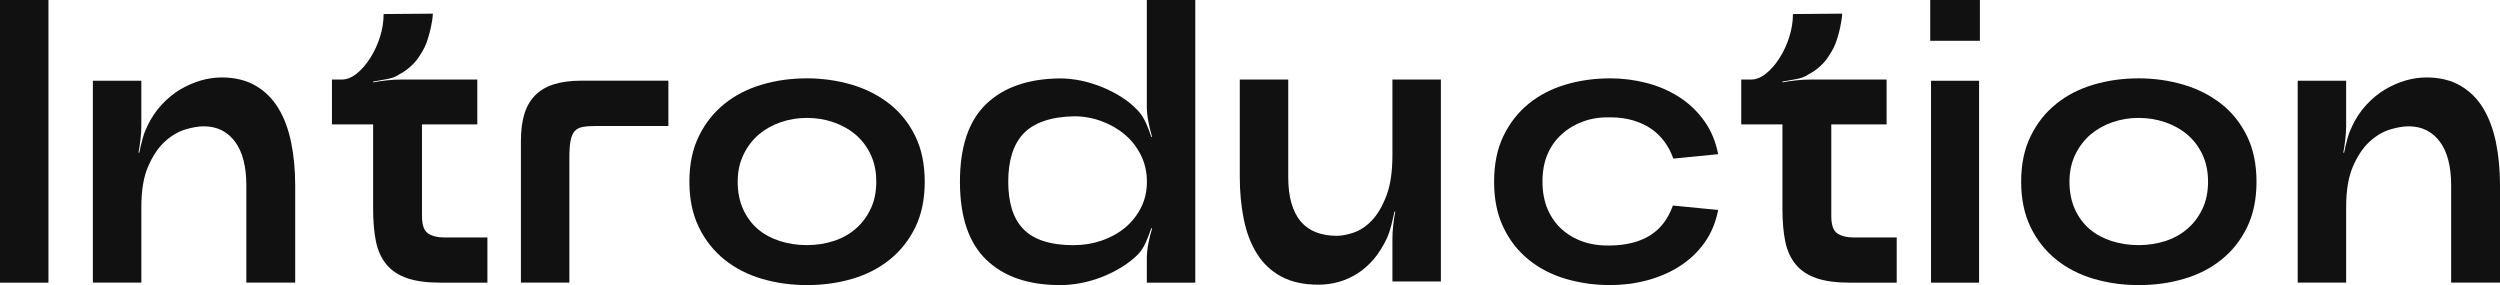 <?xml version="1.0" encoding="UTF-8"?><svg id="_レイヤー_2" xmlns="http://www.w3.org/2000/svg" viewBox="0 0 309.55 35.3"><defs><style>.cls-1{fill:#111;}</style></defs><g id="Layout"><path class="cls-1" d="M0,0h6v35H0V0Z"/><path class="cls-1" d="M18.2,15.7c.5-1.07,1.11-1.98,1.83-2.75.72-.77,1.48-1.39,2.3-1.88.82-.48,1.66-.85,2.52-1.1s1.73-.38,2.6-.38c1.63,0,3.03.34,4.2,1.02,1.17.68,2.11,1.62,2.82,2.8.72,1.18,1.24,2.59,1.58,4.23.33,1.63.5,3.38.5,5.25v12.1h-6.05v-12.1c0-1.13-.12-2.15-.35-3.05-.23-.9-.58-1.66-1.03-2.27-.45-.62-1-1.09-1.65-1.43-.65-.33-1.39-.5-2.22-.5-.67,0-1.44.13-2.33.4-.88.27-1.72.77-2.52,1.5-.8.73-1.48,1.75-2.05,3.05-.57,1.3-.85,2.98-.85,5.05v9.35h-6V10h6v5.55c0,.5-.03,1.06-.1,1.68-.07.62-.15,1.17-.25,1.67h.1c.1-.5.22-1.04.38-1.62.15-.58.34-1.11.58-1.57Z"/><path class="cls-1" d="M59.1,9.85v5.55h-6.85v11.35c0,1.1.25,1.82.75,2.15.5.33,1.15.5,1.95.5h5.4v5.6h-5.8c-1.67,0-3.04-.18-4.12-.55-1.08-.37-1.94-.93-2.58-1.7-.63-.77-1.07-1.72-1.3-2.85-.23-1.13-.35-2.48-.35-4.05v-10.45h-5.1v-5.55h1.2c.63,0,1.26-.25,1.88-.75.62-.5,1.17-1.14,1.67-1.93.5-.78.9-1.65,1.2-2.6.3-.95.45-1.89.45-2.83l6.1-.05c-.03.53-.12,1.1-.25,1.7-.1.5-.25,1.05-.45,1.65-.2.6-.5,1.2-.9,1.8-.3.5-.68.96-1.15,1.38-.47.42-.93.74-1.4.98-.43.3-.96.5-1.57.6-.62.1-1.18.2-1.68.3v.1c.5-.1,1.06-.18,1.68-.25.62-.07,1.19-.1,1.72-.1h9.5Z"/><path class="cls-1" d="M82.75,15.6h-8.9c-.7,0-1.27.04-1.7.12-.43.08-.77.26-1,.52-.23.27-.4.66-.5,1.17-.1.52-.15,1.21-.15,2.08v15.5h-6v-17.55c0-1.27.14-2.37.42-3.3.28-.93.73-1.71,1.33-2.32.6-.62,1.38-1.08,2.33-1.38.95-.3,2.08-.45,3.38-.45h10.8v5.6Z"/><path class="cls-1" d="M114.5,22.5c0,2.17-.39,4.05-1.17,5.65-.78,1.6-1.84,2.93-3.17,4-1.33,1.07-2.88,1.86-4.65,2.38-1.77.52-3.63.77-5.6.77s-3.78-.26-5.55-.77c-1.77-.52-3.32-1.31-4.65-2.38-1.33-1.07-2.39-2.4-3.17-4-.78-1.6-1.18-3.48-1.18-5.65s.39-4.05,1.18-5.65c.78-1.6,1.84-2.93,3.17-4,1.33-1.07,2.88-1.86,4.65-2.38,1.77-.52,3.62-.77,5.55-.77s3.83.27,5.6.8c1.77.53,3.32,1.33,4.65,2.38,1.33,1.05,2.39,2.38,3.17,3.98.78,1.6,1.17,3.48,1.17,5.65ZM108.5,22.5c0-1.27-.23-2.39-.7-3.38-.47-.98-1.1-1.81-1.9-2.48-.8-.67-1.72-1.17-2.75-1.52-1.03-.35-2.12-.52-3.25-.52s-2.17.17-3.2.52c-1.03.35-1.94.86-2.73,1.52-.78.67-1.42,1.49-1.9,2.48-.48.98-.73,2.11-.73,3.38s.23,2.44.68,3.42c.45.98,1.06,1.8,1.82,2.45s1.68,1.14,2.73,1.48c1.05.33,2.16.5,3.33.5s2.27-.17,3.3-.5c1.03-.33,1.94-.83,2.72-1.5.78-.67,1.41-1.49,1.88-2.48.47-.98.7-2.11.7-3.38Z"/><path class="cls-1" d="M140.85,31.55c-.57.57-1.23,1.08-2,1.55-.77.47-1.58.87-2.42,1.2-.85.33-1.72.58-2.6.75-.88.17-1.74.25-2.57.25-3.93,0-6.98-1.05-9.15-3.15-2.17-2.1-3.25-5.32-3.25-9.65s1.08-7.54,3.25-9.62c2.17-2.08,5.22-3.14,9.15-3.17.83,0,1.69.09,2.57.27.88.18,1.76.45,2.62.8s1.68.77,2.43,1.25c.75.48,1.41,1.02,1.97,1.62.4.4.74.92,1.03,1.55.28.63.51,1.22.67,1.75h.1c-.17-.57-.32-1.18-.45-1.85-.13-.67-.2-1.28-.2-1.85V0h6v35h-6v-3.05c0-.57.07-1.18.2-1.85.13-.67.28-1.27.45-1.8l-.1-.05c-.17.53-.39,1.12-.67,1.75-.28.63-.62,1.15-1.03,1.55ZM133,30.35c1.17,0,2.29-.18,3.38-.55,1.08-.37,2.04-.89,2.88-1.57.83-.68,1.5-1.51,2-2.48.5-.97.75-2.05.75-3.25s-.25-2.3-.75-3.3-1.17-1.85-2-2.55c-.83-.7-1.79-1.25-2.88-1.65-1.08-.4-2.21-.6-3.38-.6-1.47.03-2.73.23-3.78.6-1.05.37-1.89.89-2.53,1.58-.63.68-1.1,1.52-1.4,2.52s-.45,2.13-.45,3.4.15,2.39.45,3.38c.3.98.77,1.81,1.42,2.48.65.67,1.49,1.17,2.53,1.5,1.03.33,2.28.5,3.75.5Z"/><path class="cls-1" d="M171.75,29.45c-.47,1-1.01,1.87-1.62,2.6-.62.73-1.29,1.33-2.03,1.8-.73.47-1.51.82-2.32,1.05-.82.23-1.66.35-2.53.35-1.83,0-3.38-.34-4.62-1.02-1.25-.68-2.25-1.62-3-2.83-.75-1.2-1.29-2.61-1.62-4.23-.33-1.62-.5-3.38-.5-5.27v-12.05h6v12.1c0,1.23.13,2.31.4,3.22.27.92.66,1.68,1.17,2.28.52.6,1.15,1.04,1.9,1.32.75.28,1.59.43,2.53.43.6,0,1.3-.13,2.1-.4.8-.27,1.55-.77,2.25-1.5.7-.73,1.3-1.75,1.8-3.05s.75-2.98.75-5.05v-9.35h6v25h-6v-5.3c0-.5.03-1.06.1-1.67.07-.62.15-1.17.25-1.67h-.1c-.1.5-.23,1.05-.38,1.65-.15.6-.33,1.13-.53,1.6Z"/><path class="cls-1" d="M186.15,16.85c.77-1.6,1.81-2.93,3.12-4,1.32-1.07,2.85-1.86,4.6-2.38,1.75-.52,3.59-.77,5.53-.77,1.5,0,2.99.19,4.47.57,1.48.38,2.83.97,4.05,1.75,1.22.78,2.25,1.77,3.1,2.95.85,1.18,1.42,2.56,1.72,4.12l-5.55.55c-.27-.77-.63-1.47-1.1-2.1-.47-.63-1.02-1.17-1.65-1.6-.63-.43-1.38-.78-2.22-1.03-.85-.25-1.79-.38-2.83-.38-1.2-.03-2.31.13-3.33.5-1.02.37-1.91.89-2.67,1.58-.77.68-1.36,1.52-1.78,2.5-.42.98-.62,2.11-.62,3.38s.21,2.39.62,3.38c.42.98,1,1.82,1.75,2.5.75.68,1.63,1.2,2.65,1.55,1.02.35,2.14.51,3.38.48,2-.03,3.64-.45,4.92-1.25,1.28-.8,2.23-2.03,2.83-3.7l5.6.55c-.3,1.57-.88,2.93-1.72,4.1-.85,1.17-1.88,2.13-3.1,2.9-1.22.77-2.57,1.34-4.05,1.73s-2.97.57-4.47.57c-1.93,0-3.78-.26-5.53-.77-1.75-.52-3.28-1.31-4.6-2.38-1.32-1.07-2.36-2.4-3.12-4-.77-1.6-1.15-3.48-1.15-5.65s.38-4.05,1.15-5.65Z"/><path class="cls-1" d="M233.6,9.85v5.55h-6.85v11.35c0,1.1.25,1.82.75,2.15.5.33,1.15.5,1.95.5h5.4v5.6h-5.8c-1.67,0-3.04-.18-4.12-.55-1.08-.37-1.94-.93-2.58-1.7-.63-.77-1.07-1.72-1.3-2.85-.23-1.13-.35-2.48-.35-4.05v-10.45h-5.1v-5.55h1.2c.63,0,1.26-.25,1.88-.75.62-.5,1.17-1.14,1.67-1.93.5-.78.9-1.65,1.2-2.6.3-.95.45-1.89.45-2.83l6.1-.05c-.03.53-.12,1.1-.25,1.7-.1.5-.25,1.05-.45,1.65-.2.6-.5,1.2-.9,1.8-.3.5-.68.96-1.15,1.38-.47.42-.93.74-1.4.98-.43.3-.96.5-1.57.6-.62.1-1.18.2-1.68.3v.1c.5-.1,1.06-.18,1.68-.25.62-.07,1.19-.1,1.72-.1h9.5Z"/><path class="cls-1" d="M239,5.05V0h6.15v5.05h-6.15ZM239.1,35h5.95V10h-5.95v25Z"/><path class="cls-1" d="M279.4,22.5c0,2.17-.39,4.05-1.17,5.65-.78,1.6-1.84,2.93-3.17,4-1.33,1.07-2.88,1.86-4.65,2.38-1.77.52-3.63.77-5.6.77s-3.78-.26-5.55-.77c-1.77-.52-3.32-1.31-4.65-2.38-1.33-1.07-2.39-2.4-3.17-4-.78-1.6-1.18-3.48-1.18-5.65s.39-4.05,1.18-5.65c.78-1.6,1.84-2.93,3.17-4,1.33-1.07,2.88-1.86,4.65-2.38,1.77-.52,3.62-.77,5.55-.77s3.83.27,5.6.8c1.77.53,3.32,1.33,4.65,2.38,1.33,1.05,2.39,2.38,3.17,3.98.78,1.6,1.17,3.48,1.17,5.65ZM273.4,22.5c0-1.27-.23-2.39-.7-3.38-.47-.98-1.1-1.81-1.9-2.48-.8-.67-1.72-1.17-2.75-1.52-1.03-.35-2.12-.52-3.25-.52s-2.17.17-3.2.52c-1.03.35-1.94.86-2.73,1.52-.78.67-1.42,1.49-1.9,2.48-.48.98-.73,2.11-.73,3.38s.23,2.44.68,3.42c.45.98,1.06,1.8,1.82,2.45s1.68,1.14,2.73,1.48c1.05.33,2.16.5,3.33.5s2.27-.17,3.3-.5c1.03-.33,1.94-.83,2.72-1.5.78-.67,1.41-1.49,1.88-2.48.47-.98.7-2.11.7-3.38Z"/><path class="cls-1" d="M291.2,15.7c.5-1.07,1.11-1.98,1.83-2.75.72-.77,1.48-1.39,2.3-1.88.82-.48,1.66-.85,2.52-1.1s1.73-.38,2.6-.38c1.63,0,3.03.34,4.2,1.02,1.17.68,2.11,1.62,2.82,2.8.72,1.18,1.24,2.59,1.58,4.23.33,1.63.5,3.38.5,5.25v12.1h-6.05v-12.1c0-1.13-.12-2.15-.35-3.05-.23-.9-.58-1.66-1.03-2.27-.45-.62-1-1.09-1.65-1.43-.65-.33-1.39-.5-2.22-.5-.67,0-1.44.13-2.33.4-.88.27-1.72.77-2.52,1.5-.8.73-1.48,1.75-2.05,3.05-.57,1.3-.85,2.98-.85,5.05v9.35h-6V10h6v5.55c0,.5-.03,1.06-.1,1.68-.07.62-.15,1.17-.25,1.67h.1c.1-.5.22-1.04.38-1.62.15-.58.34-1.11.58-1.57Z"/></g></svg>